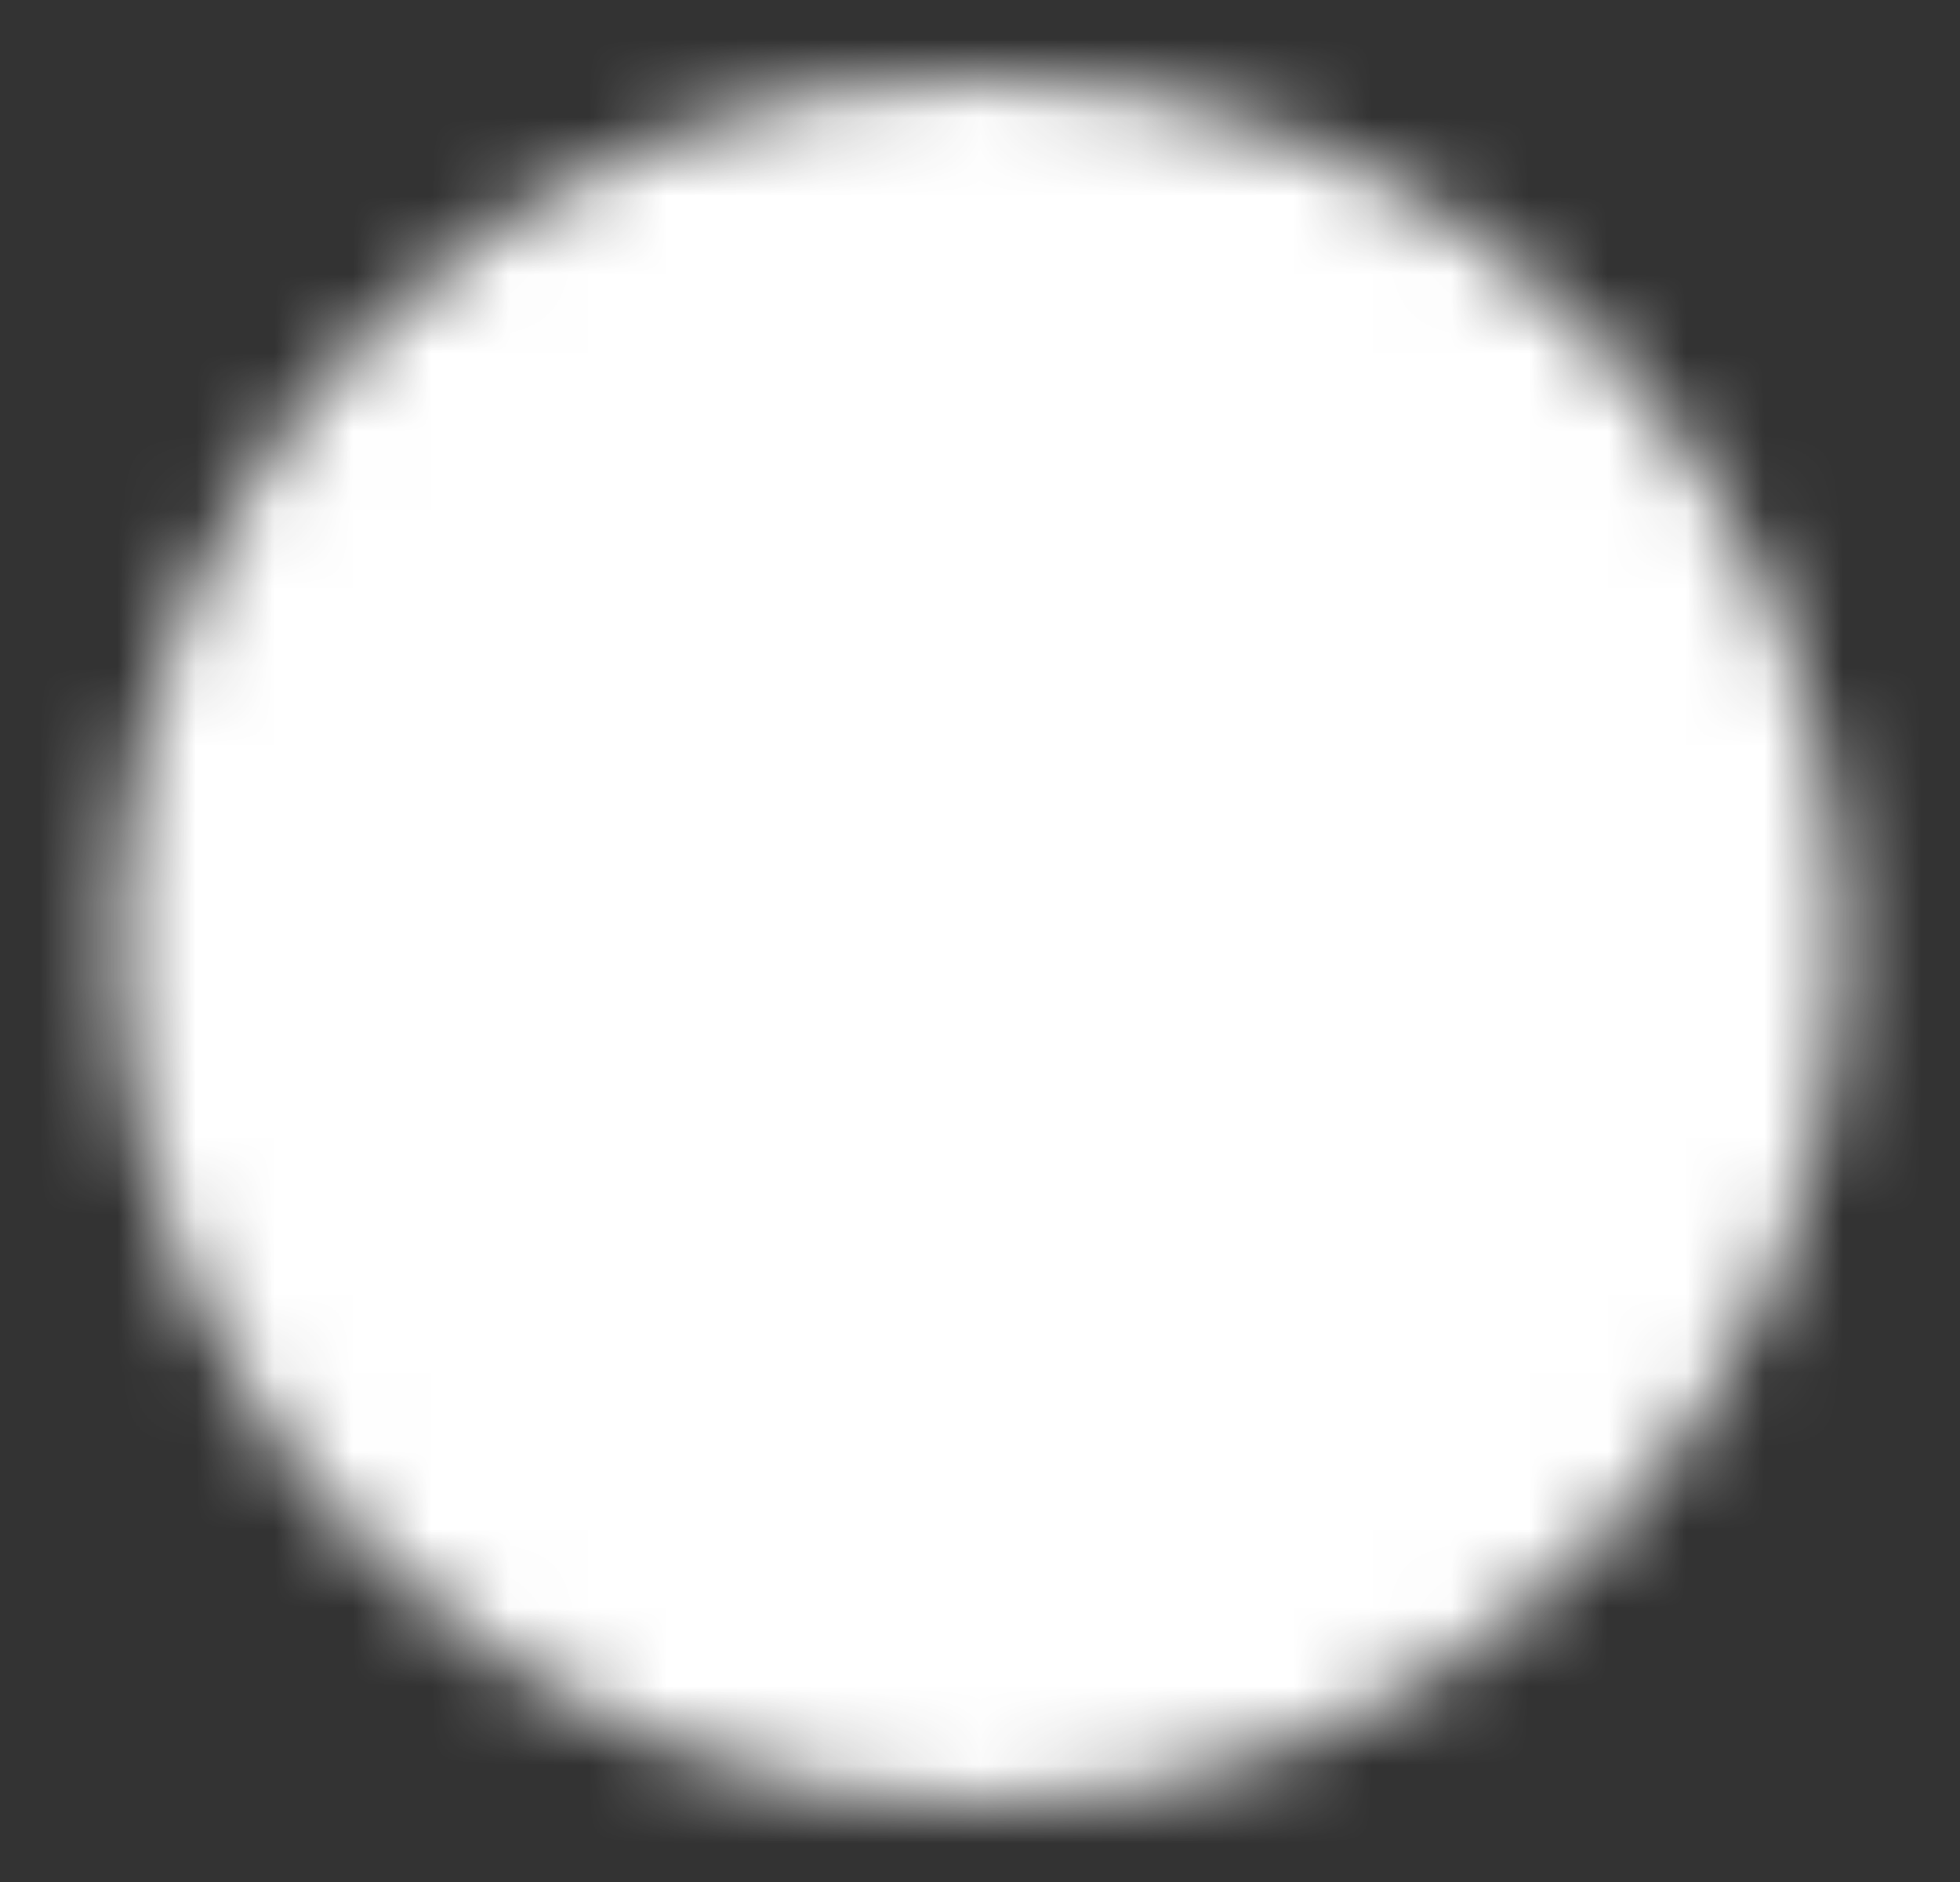 <svg width="25" height="24" viewBox="0 0 25 24" fill="none" xmlns="http://www.w3.org/2000/svg">
<rect x="0" y="0" width="25" height="24" fill="#333333" stroke="none"/>
<mask id="mask0_255_14736" style="mask-type:luminance" maskUnits="userSpaceOnUse" x="1" y="1" width="23" height="22">
<path d="M12.5 22C13.813 22.002 15.114 21.744 16.328 21.241C17.541 20.738 18.643 20.001 19.571 19.071C20.501 18.143 21.238 17.041 21.741 15.828C22.244 14.614 22.502 13.313 22.5 12C22.502 10.687 22.244 9.386 21.741 8.172C21.238 6.959 20.501 5.857 19.571 4.929C18.643 3.999 17.541 3.262 16.328 2.759C15.114 2.256 13.813 1.998 12.5 2C11.187 1.998 9.886 2.256 8.672 2.759C7.459 3.262 6.357 3.999 5.429 4.929C4.499 5.857 3.762 6.959 3.259 8.172C2.756 9.386 2.498 10.687 2.5 12C2.498 13.313 2.756 14.614 3.259 15.828C3.762 17.041 4.499 18.143 5.429 19.071C6.357 20.001 7.459 20.738 8.672 21.241C9.886 21.744 11.187 22.002 12.5 22Z" fill="white" stroke="white" stroke-width="2" stroke-linejoin="round"/>
<path d="M8.5 12L11.5 15L17.5 9" stroke="black" stroke-width="2" stroke-linecap="round" stroke-linejoin="round"/>
</mask>
<g mask="url(#mask0_255_14736)">
<path d="M0.5 0H24.5V24H0.5V0Z" fill="white"/>
</g>
</svg>
